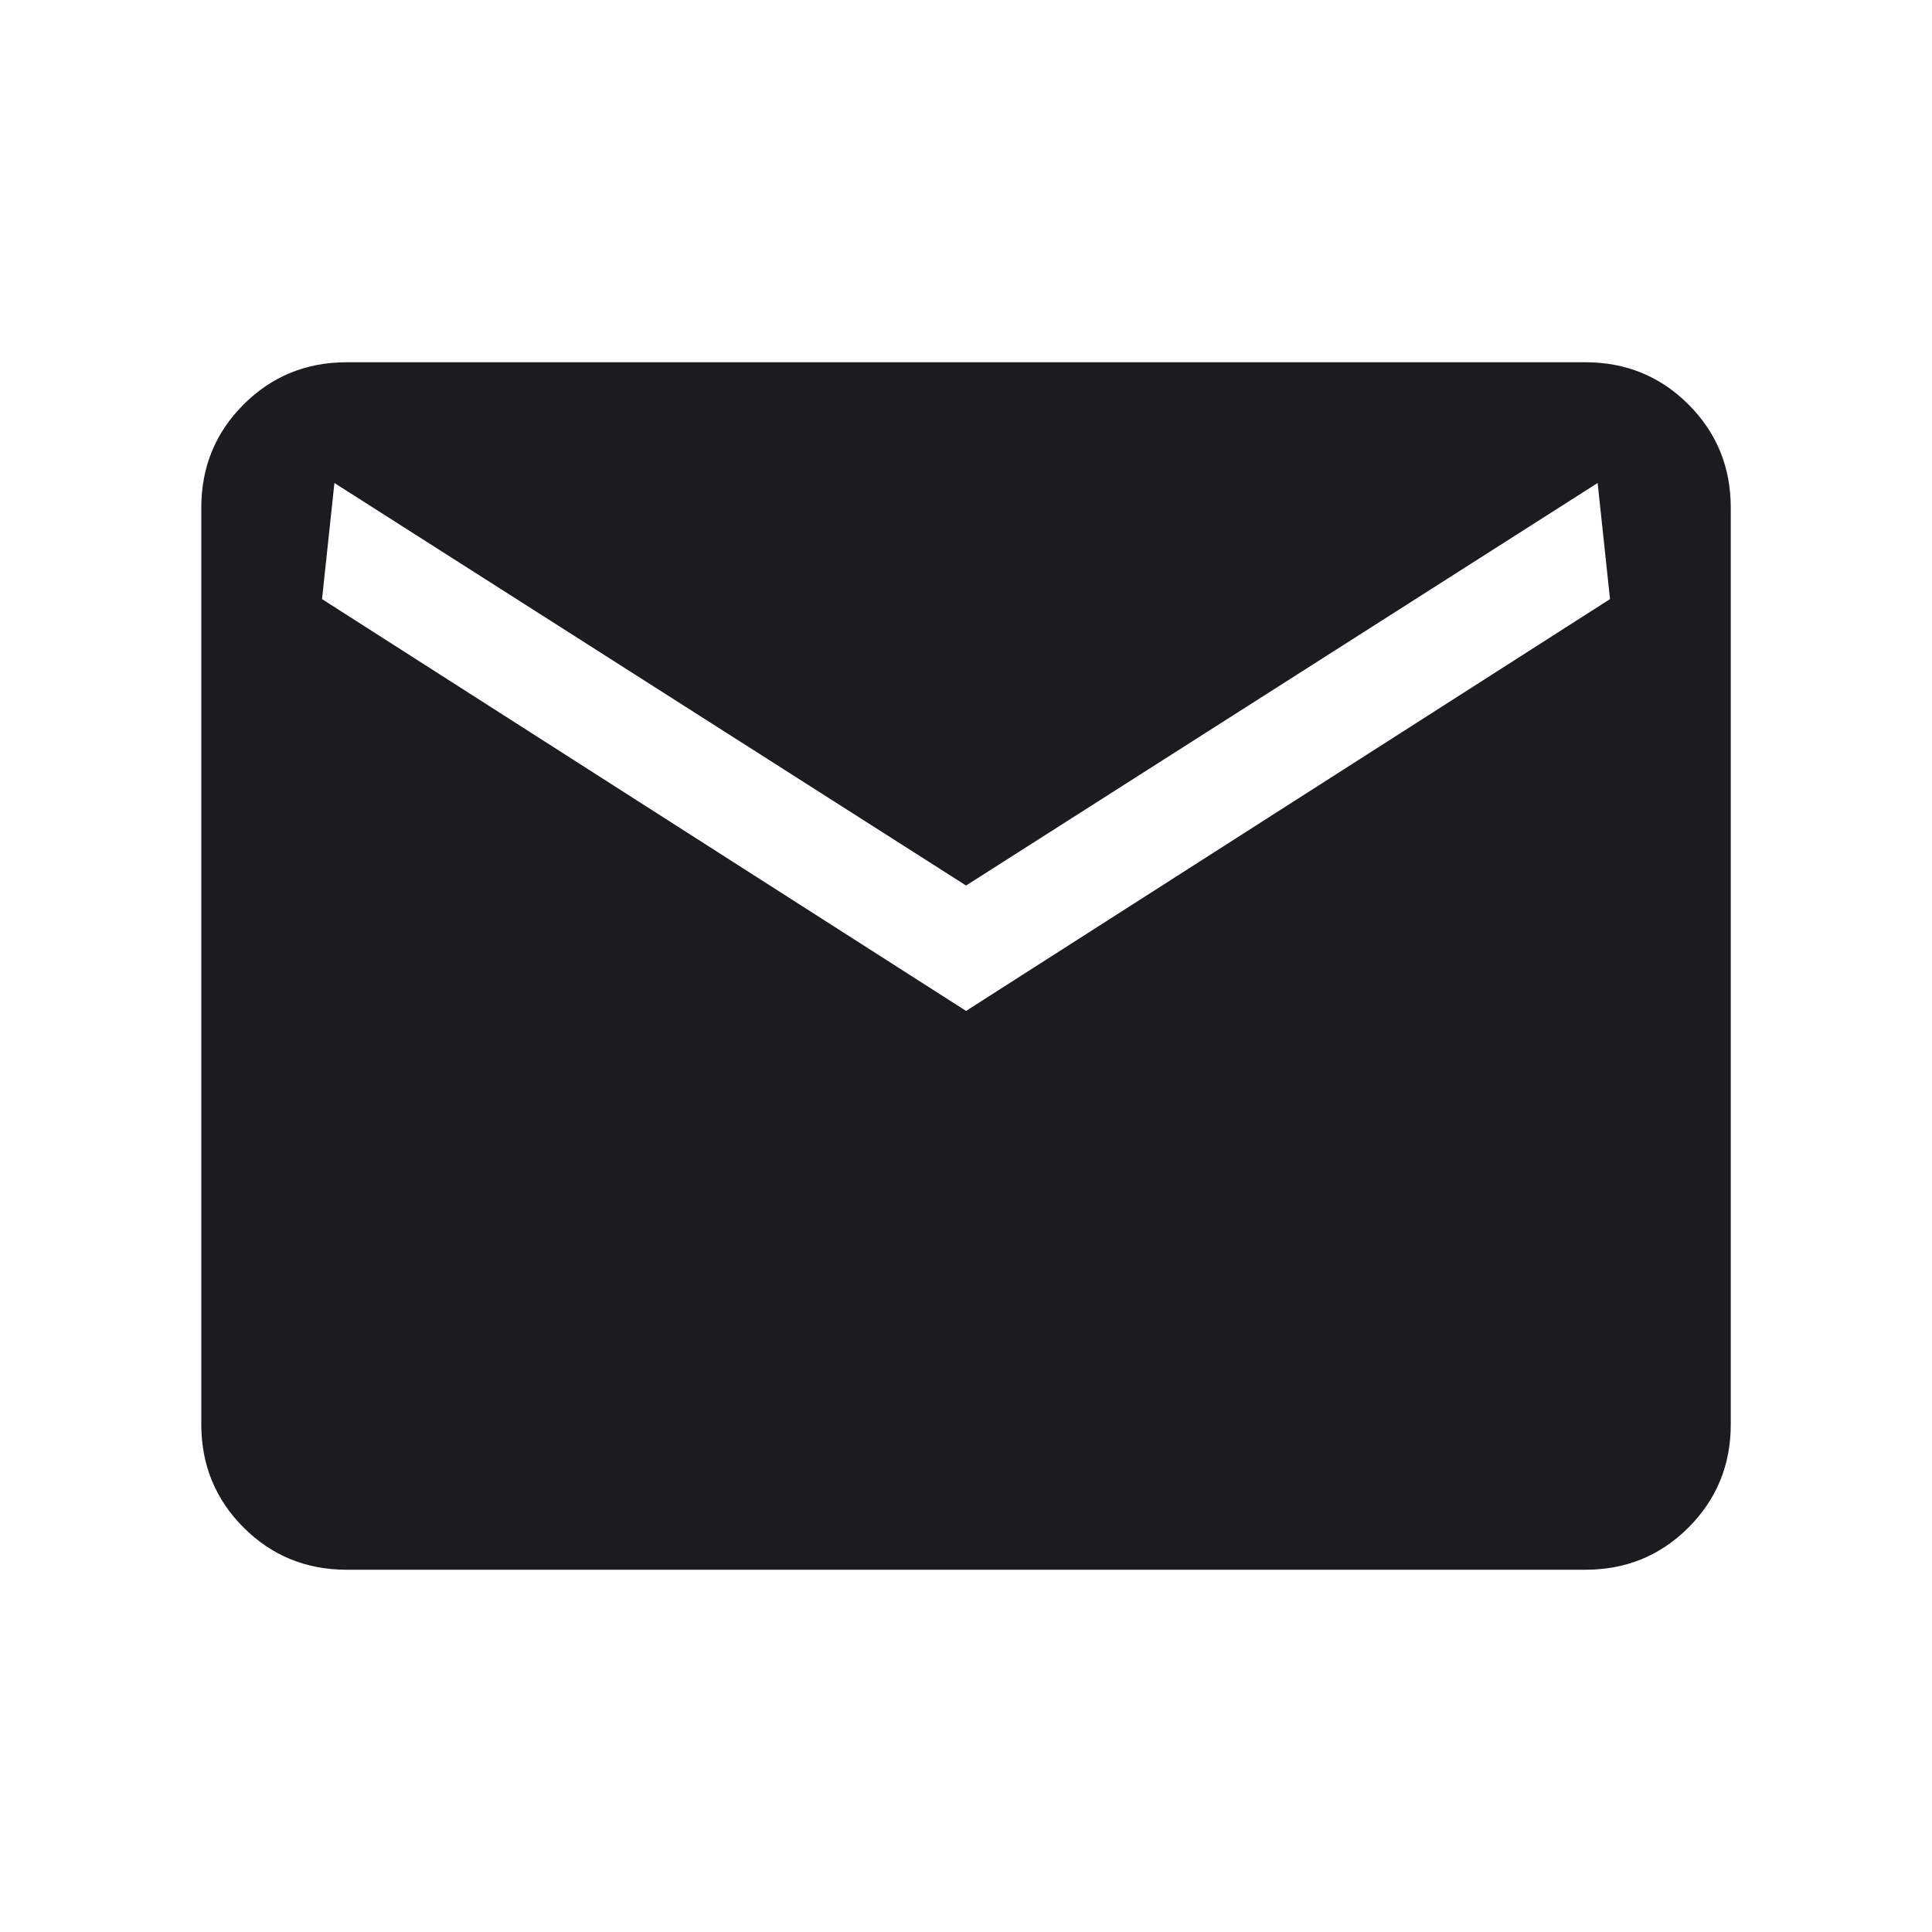 <svg width="32" height="32" viewBox="0 0 32 32" fill="none" xmlns="http://www.w3.org/2000/svg">
<mask id="mask0_455_1153" style="mask-type:alpha" maskUnits="userSpaceOnUse" x="0" y="0" width="32" height="32">
<rect width="32" height="32" fill="#D9D9D9"/>
</mask>
<g mask="url(#mask0_455_1153)">
<path d="M5.744 26C5.071 26 4.501 25.767 4.034 25.3C3.567 24.833 3.334 24.263 3.334 23.59V8.41C3.334 7.737 3.567 7.167 4.034 6.7C4.501 6.233 5.071 6 5.744 6H26.257C26.93 6 27.501 6.233 27.967 6.7C28.434 7.167 28.667 7.737 28.667 8.41V23.59C28.667 24.263 28.434 24.833 27.967 25.3C27.501 25.767 26.93 26 26.257 26H5.744ZM16.001 16.744L26.667 9.923L26.462 8L16.001 14.667L5.539 8L5.334 9.923L16.001 16.744Z" fill="#1C1B1F"/>
</g>
</svg>
